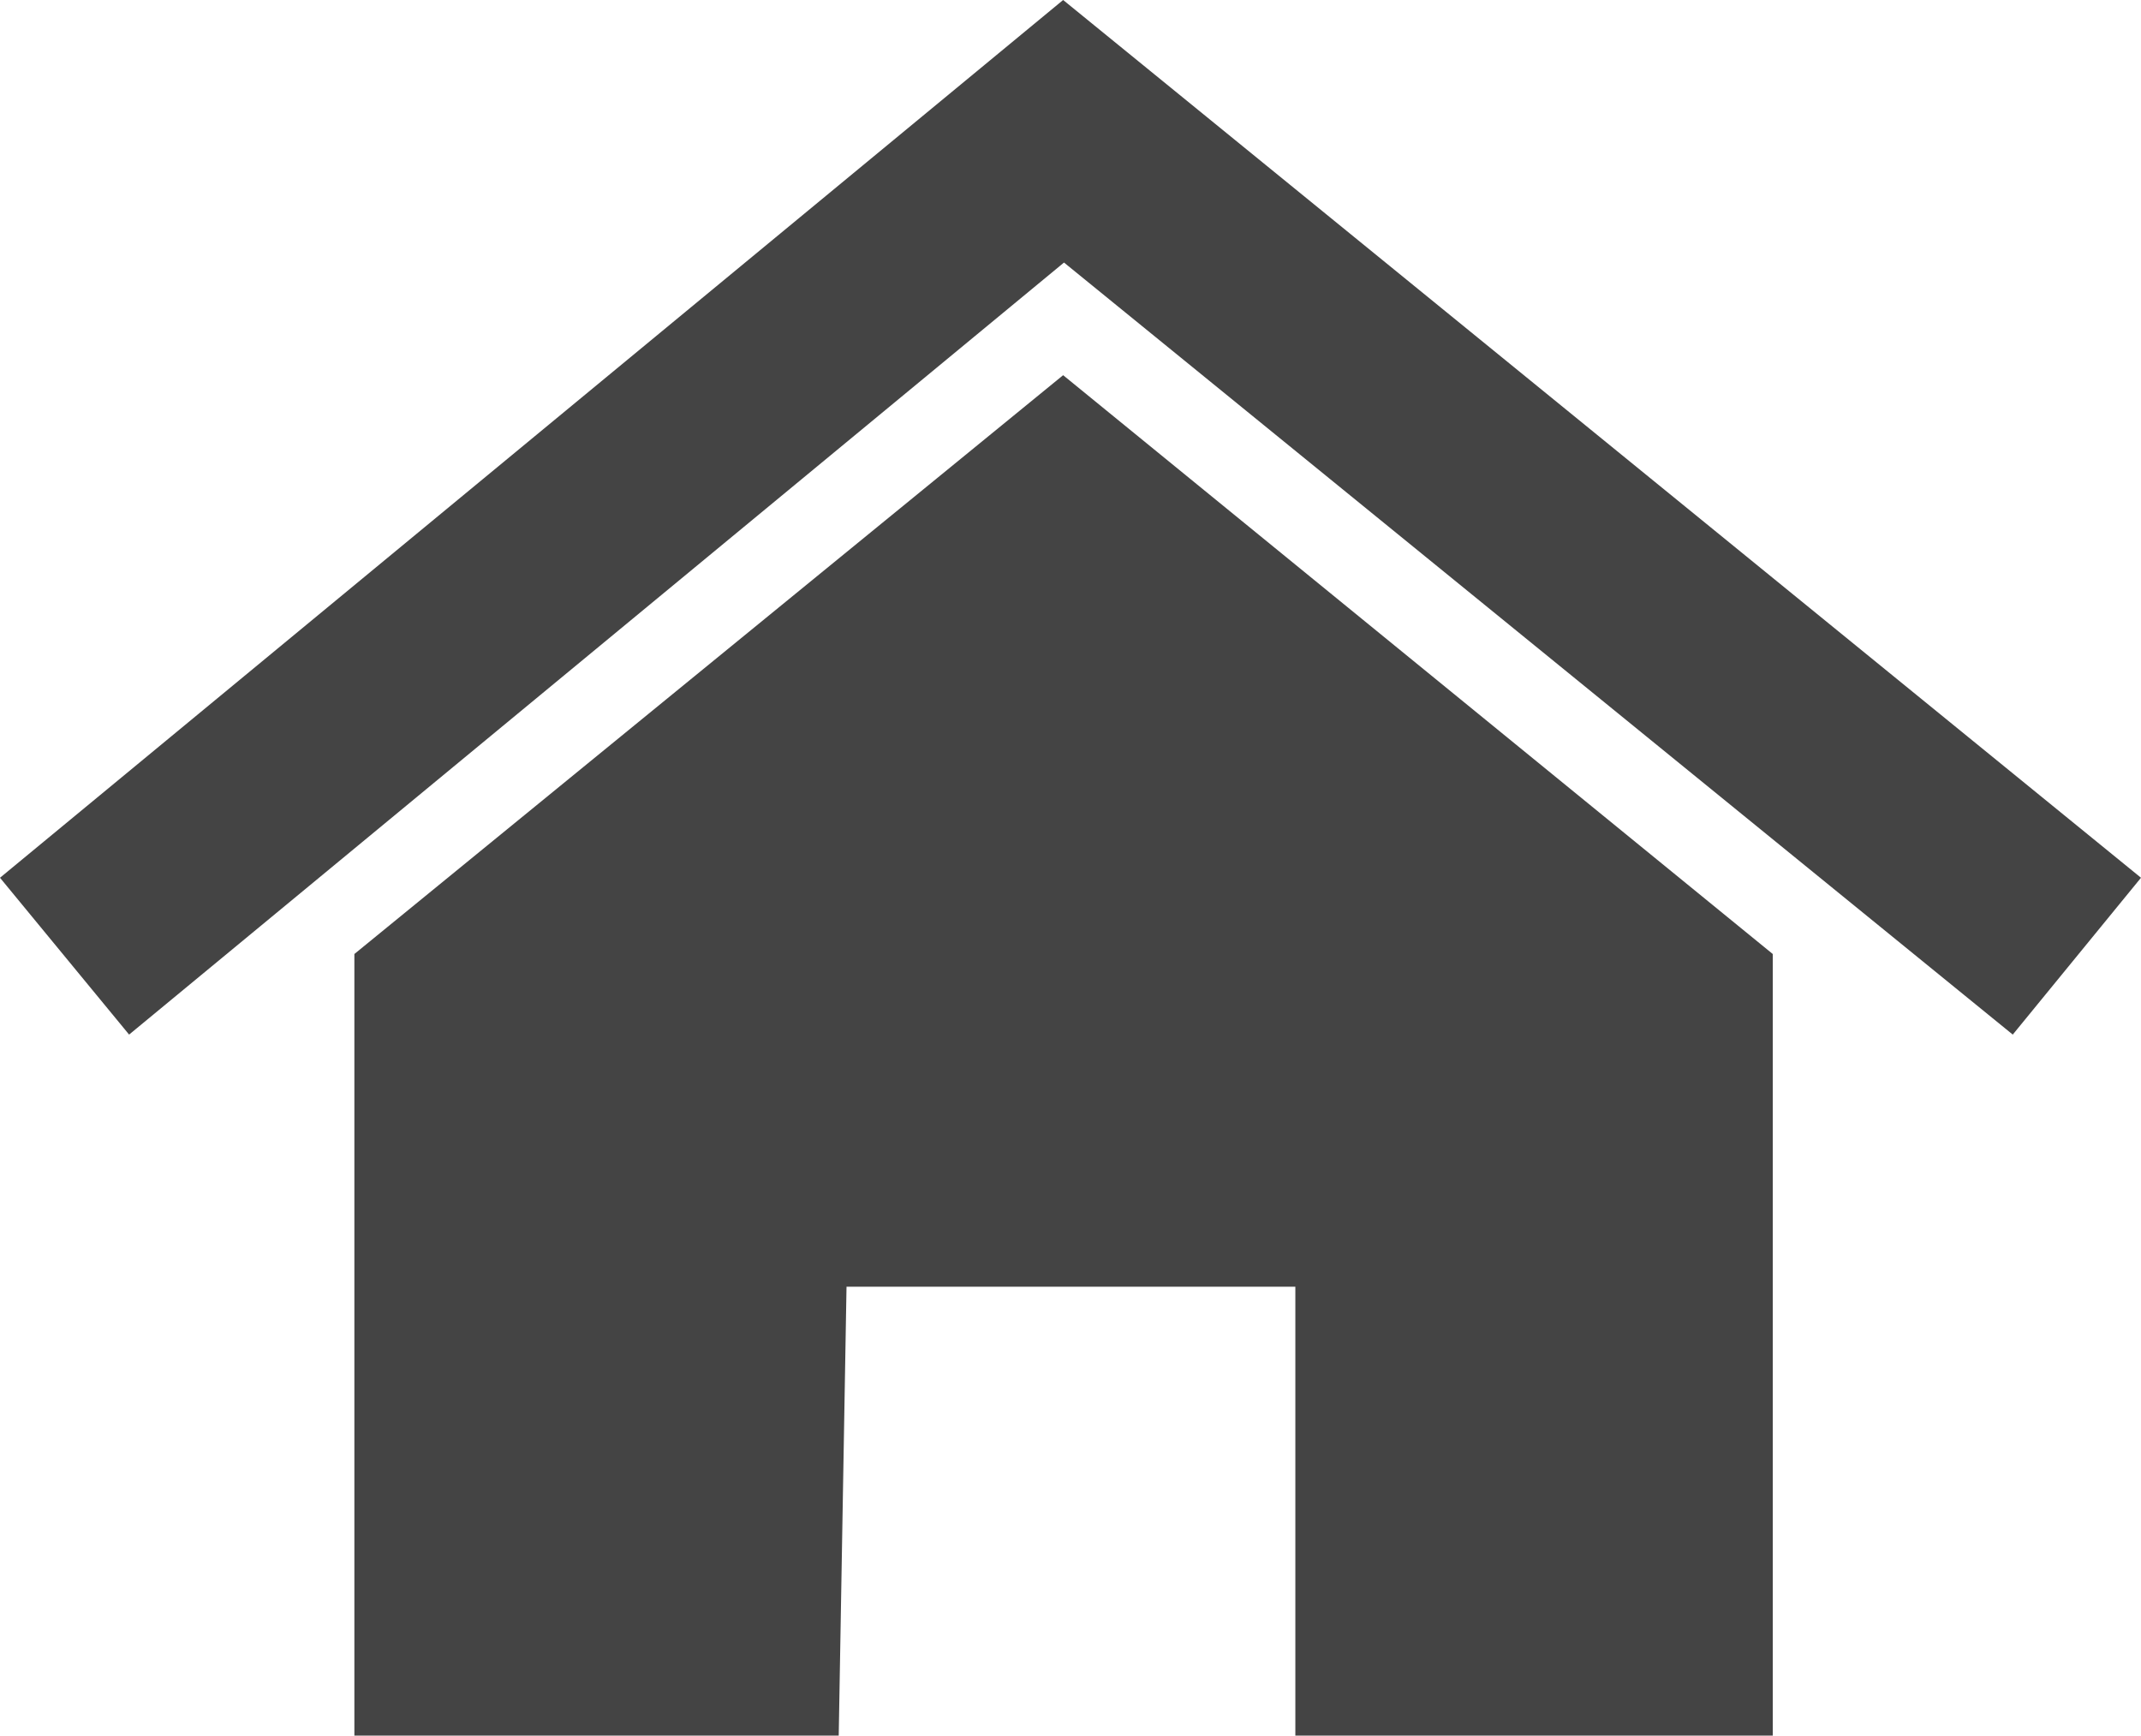 <?xml version="1.0" encoding="UTF-8"?>
<svg id="Layer_2" data-name="Layer 2" xmlns="http://www.w3.org/2000/svg" viewBox="0 0 24.71 20.03">
  <defs>
    <style>
      .cls-1 {
        fill: #444;
      }
    </style>
  </defs>
  <g id="Layer_1-2" data-name="Layer 1">
    <g>
      <polygon class="cls-1" points="12.27 0 0 10.13 1.49 11.94 12.28 3.03 23.23 11.94 24.71 10.13 12.27 0"/>
      <polygon class="cls-1" points="4.09 11.01 4.09 20.03 9.68 20.03 9.77 14.85 14.95 14.85 14.95 20.03 20.46 20.03 20.46 11.01 12.27 4.33 4.09 11.01"/>
    </g>
  </g>
</svg>